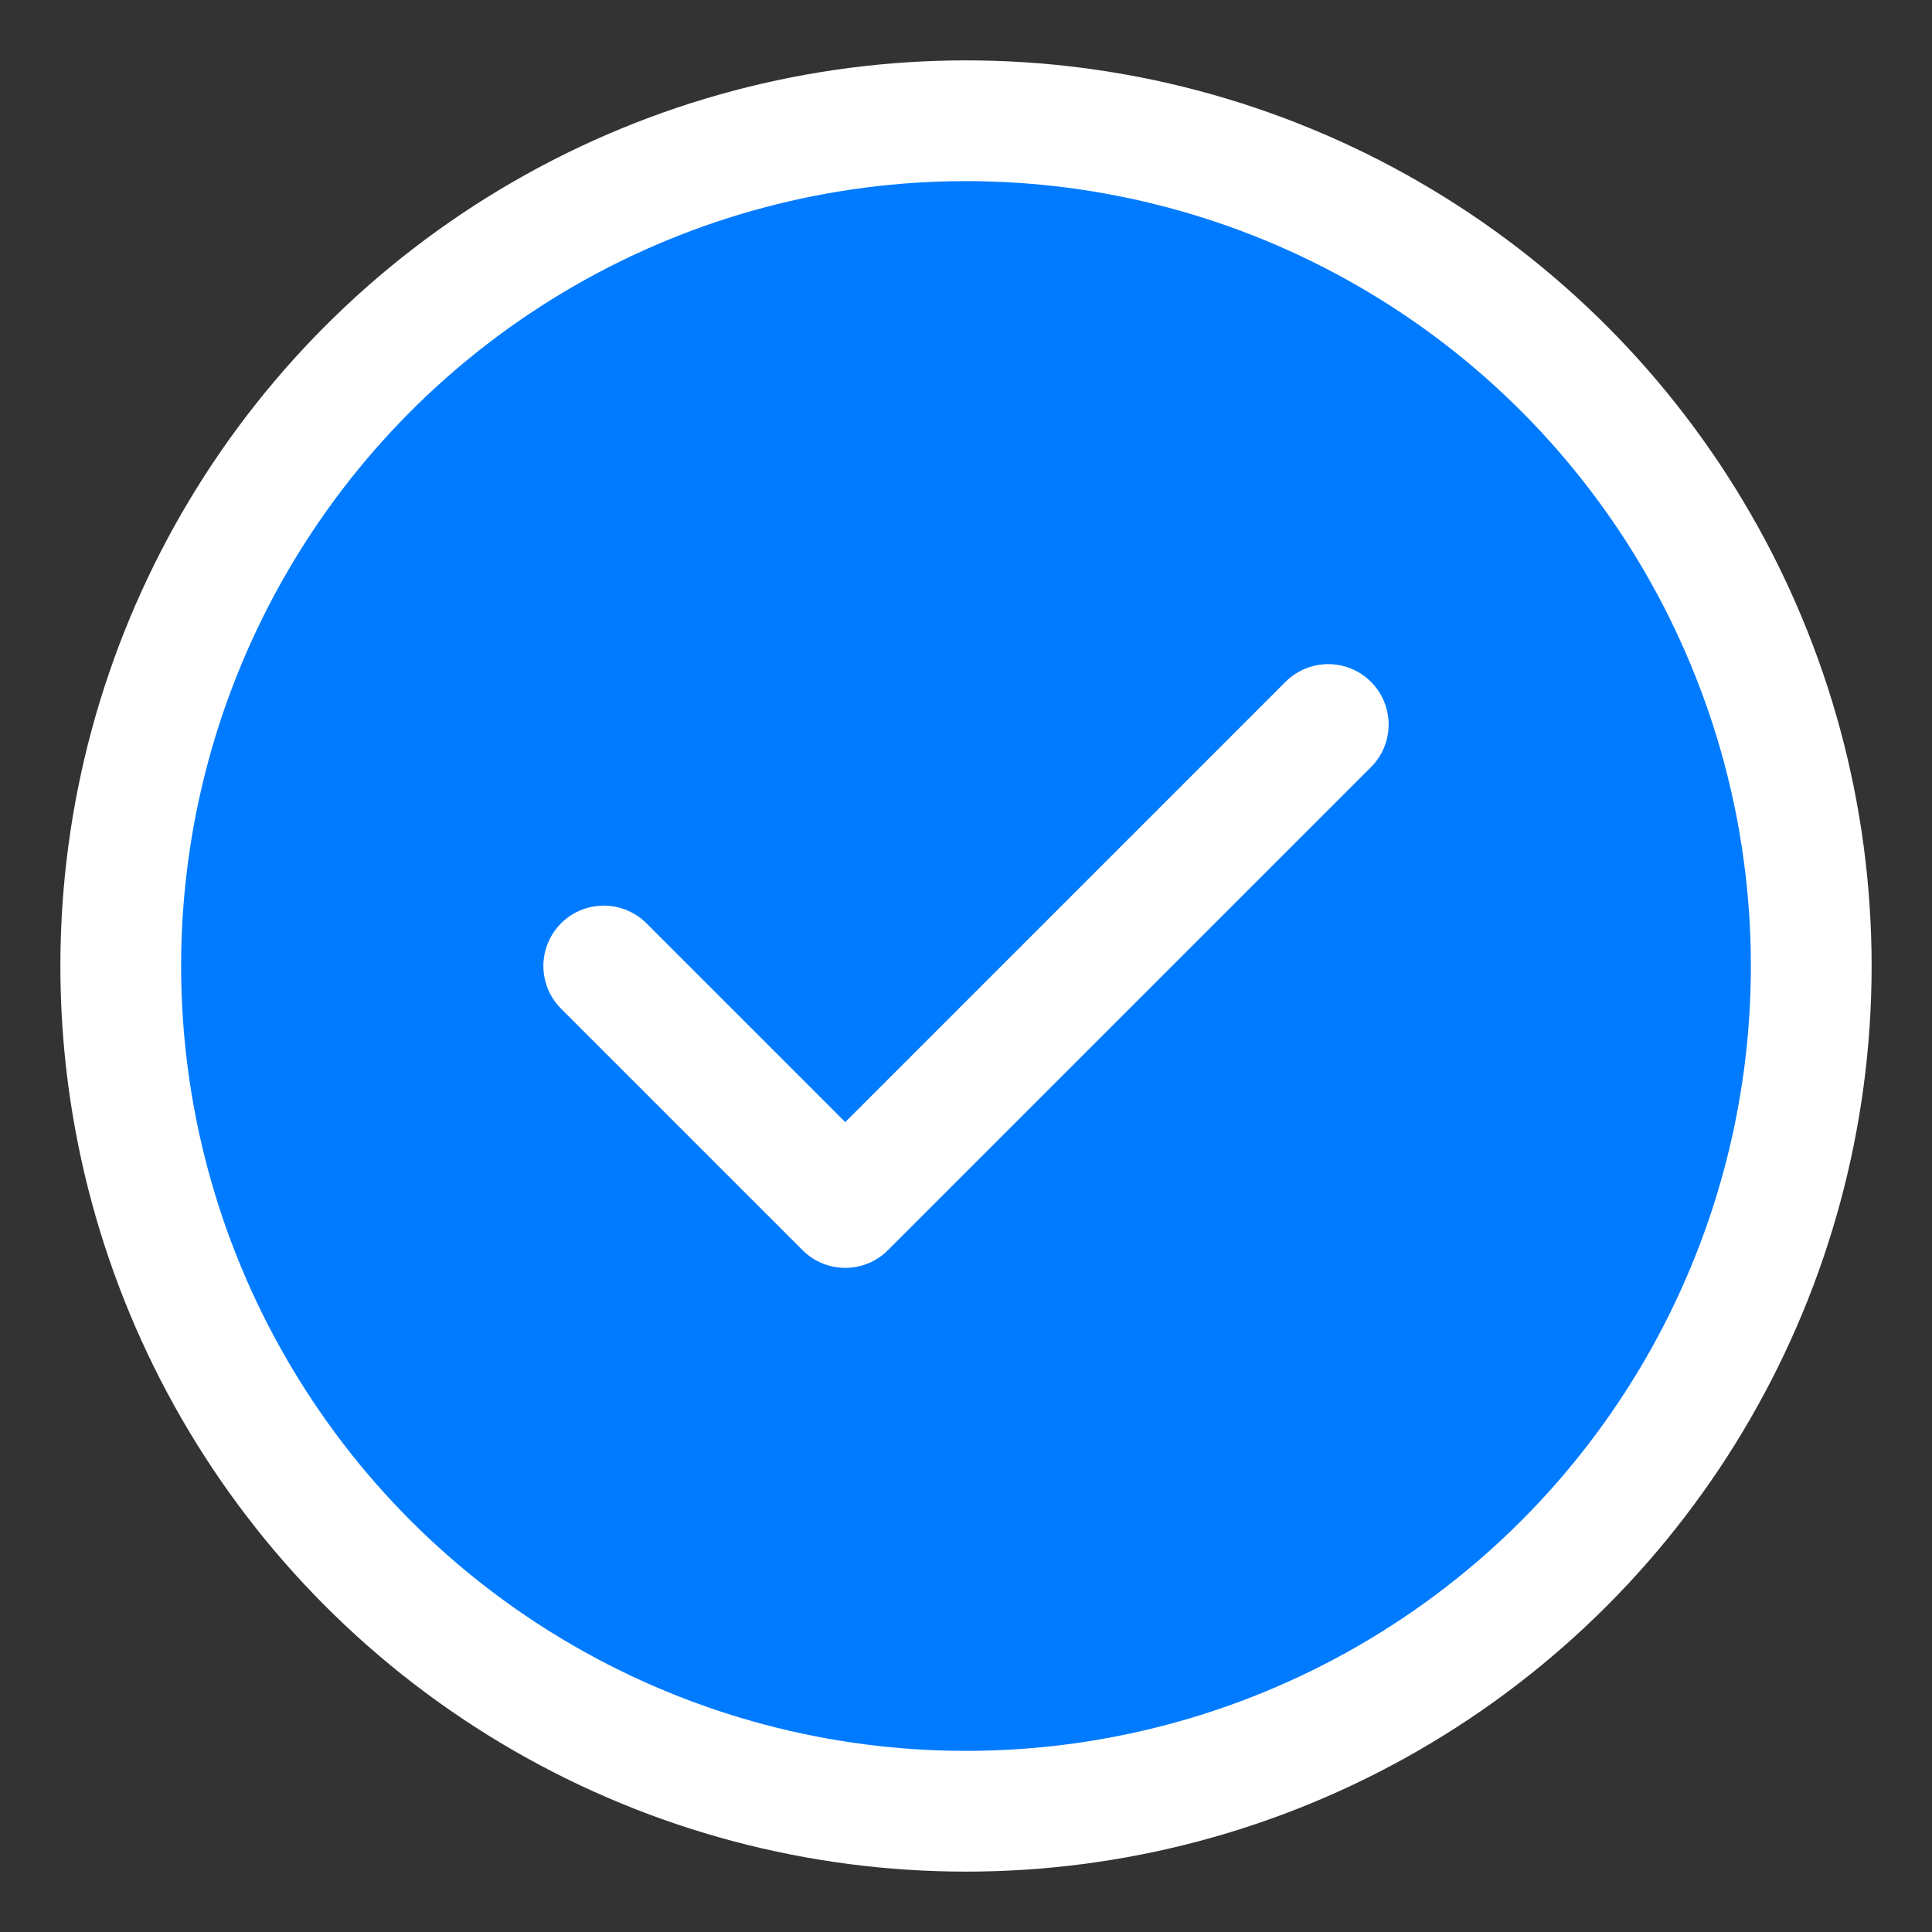<svg width="32" height="32" viewBox="0 0 32 32" fill="none" xmlns="http://www.w3.org/2000/svg">
    <rect x="0" y="0" width="32" height="32" fill="#333333" stroke="none"/>
    <circle cx="16" cy="16" r="14" fill="#007bff" stroke="#fff" stroke-width="2"/>
    <path d="M10 16l4 4 8-8" stroke="#fff" stroke-width="2" stroke-linecap="round" stroke-linejoin="round"/>
</svg>